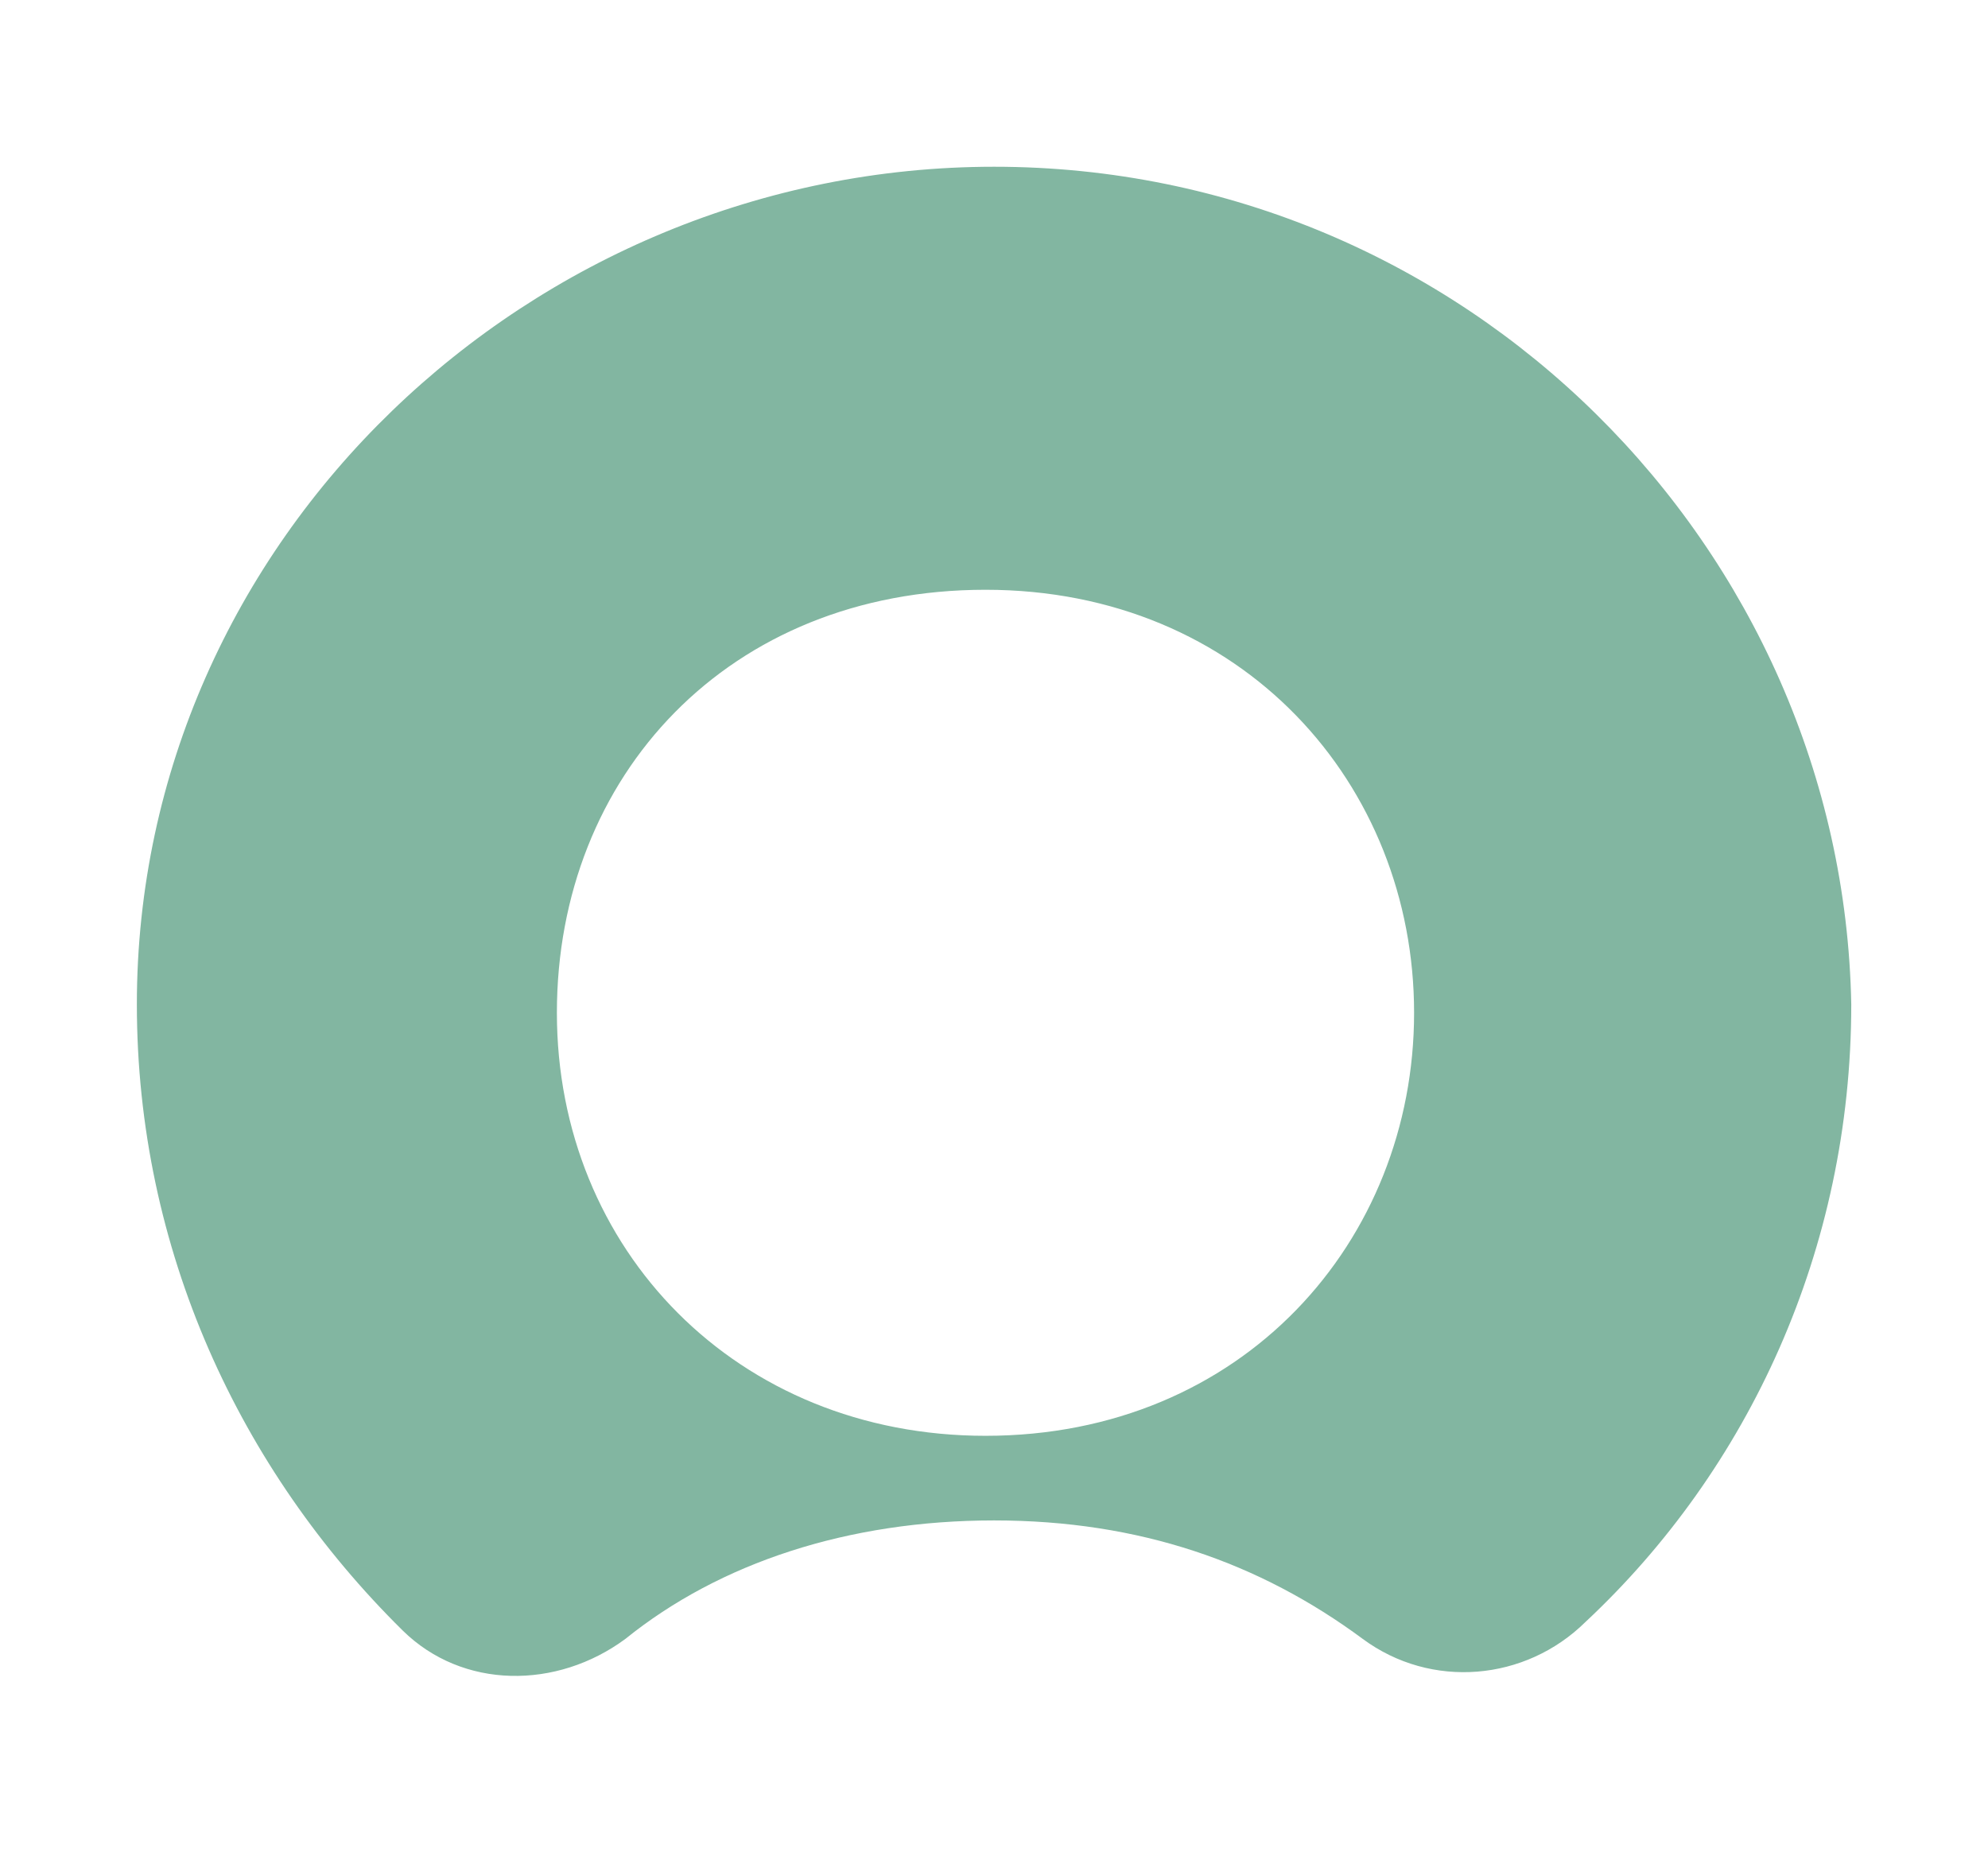 <svg width="32" height="30" viewBox="0 0 32 30" fill="none" xmlns="http://www.w3.org/2000/svg">
<path fill-rule="evenodd" clip-rule="evenodd" d="M16.001 2.684C8.55 2.684 2.203 8.676 2.203 16.166C2.203 20.115 3.859 23.656 6.48 26.243C7.446 27.196 8.964 27.196 10.068 26.379C11.586 25.154 13.655 24.473 16.001 24.473C18.347 24.473 20.278 25.154 21.934 26.379C23.038 27.196 24.556 27.06 25.521 26.107C28.143 23.656 29.799 20.115 29.799 16.166C29.661 8.812 23.59 2.684 16.001 2.684V2.684ZM15.863 23.111C11.862 23.111 8.964 20.115 8.964 16.302C8.964 12.489 11.724 9.493 15.863 9.493C20.002 9.493 22.762 12.625 22.762 16.302C22.762 19.979 20.002 23.111 15.863 23.111Z" fill="#82B6A1"/>
</svg>
